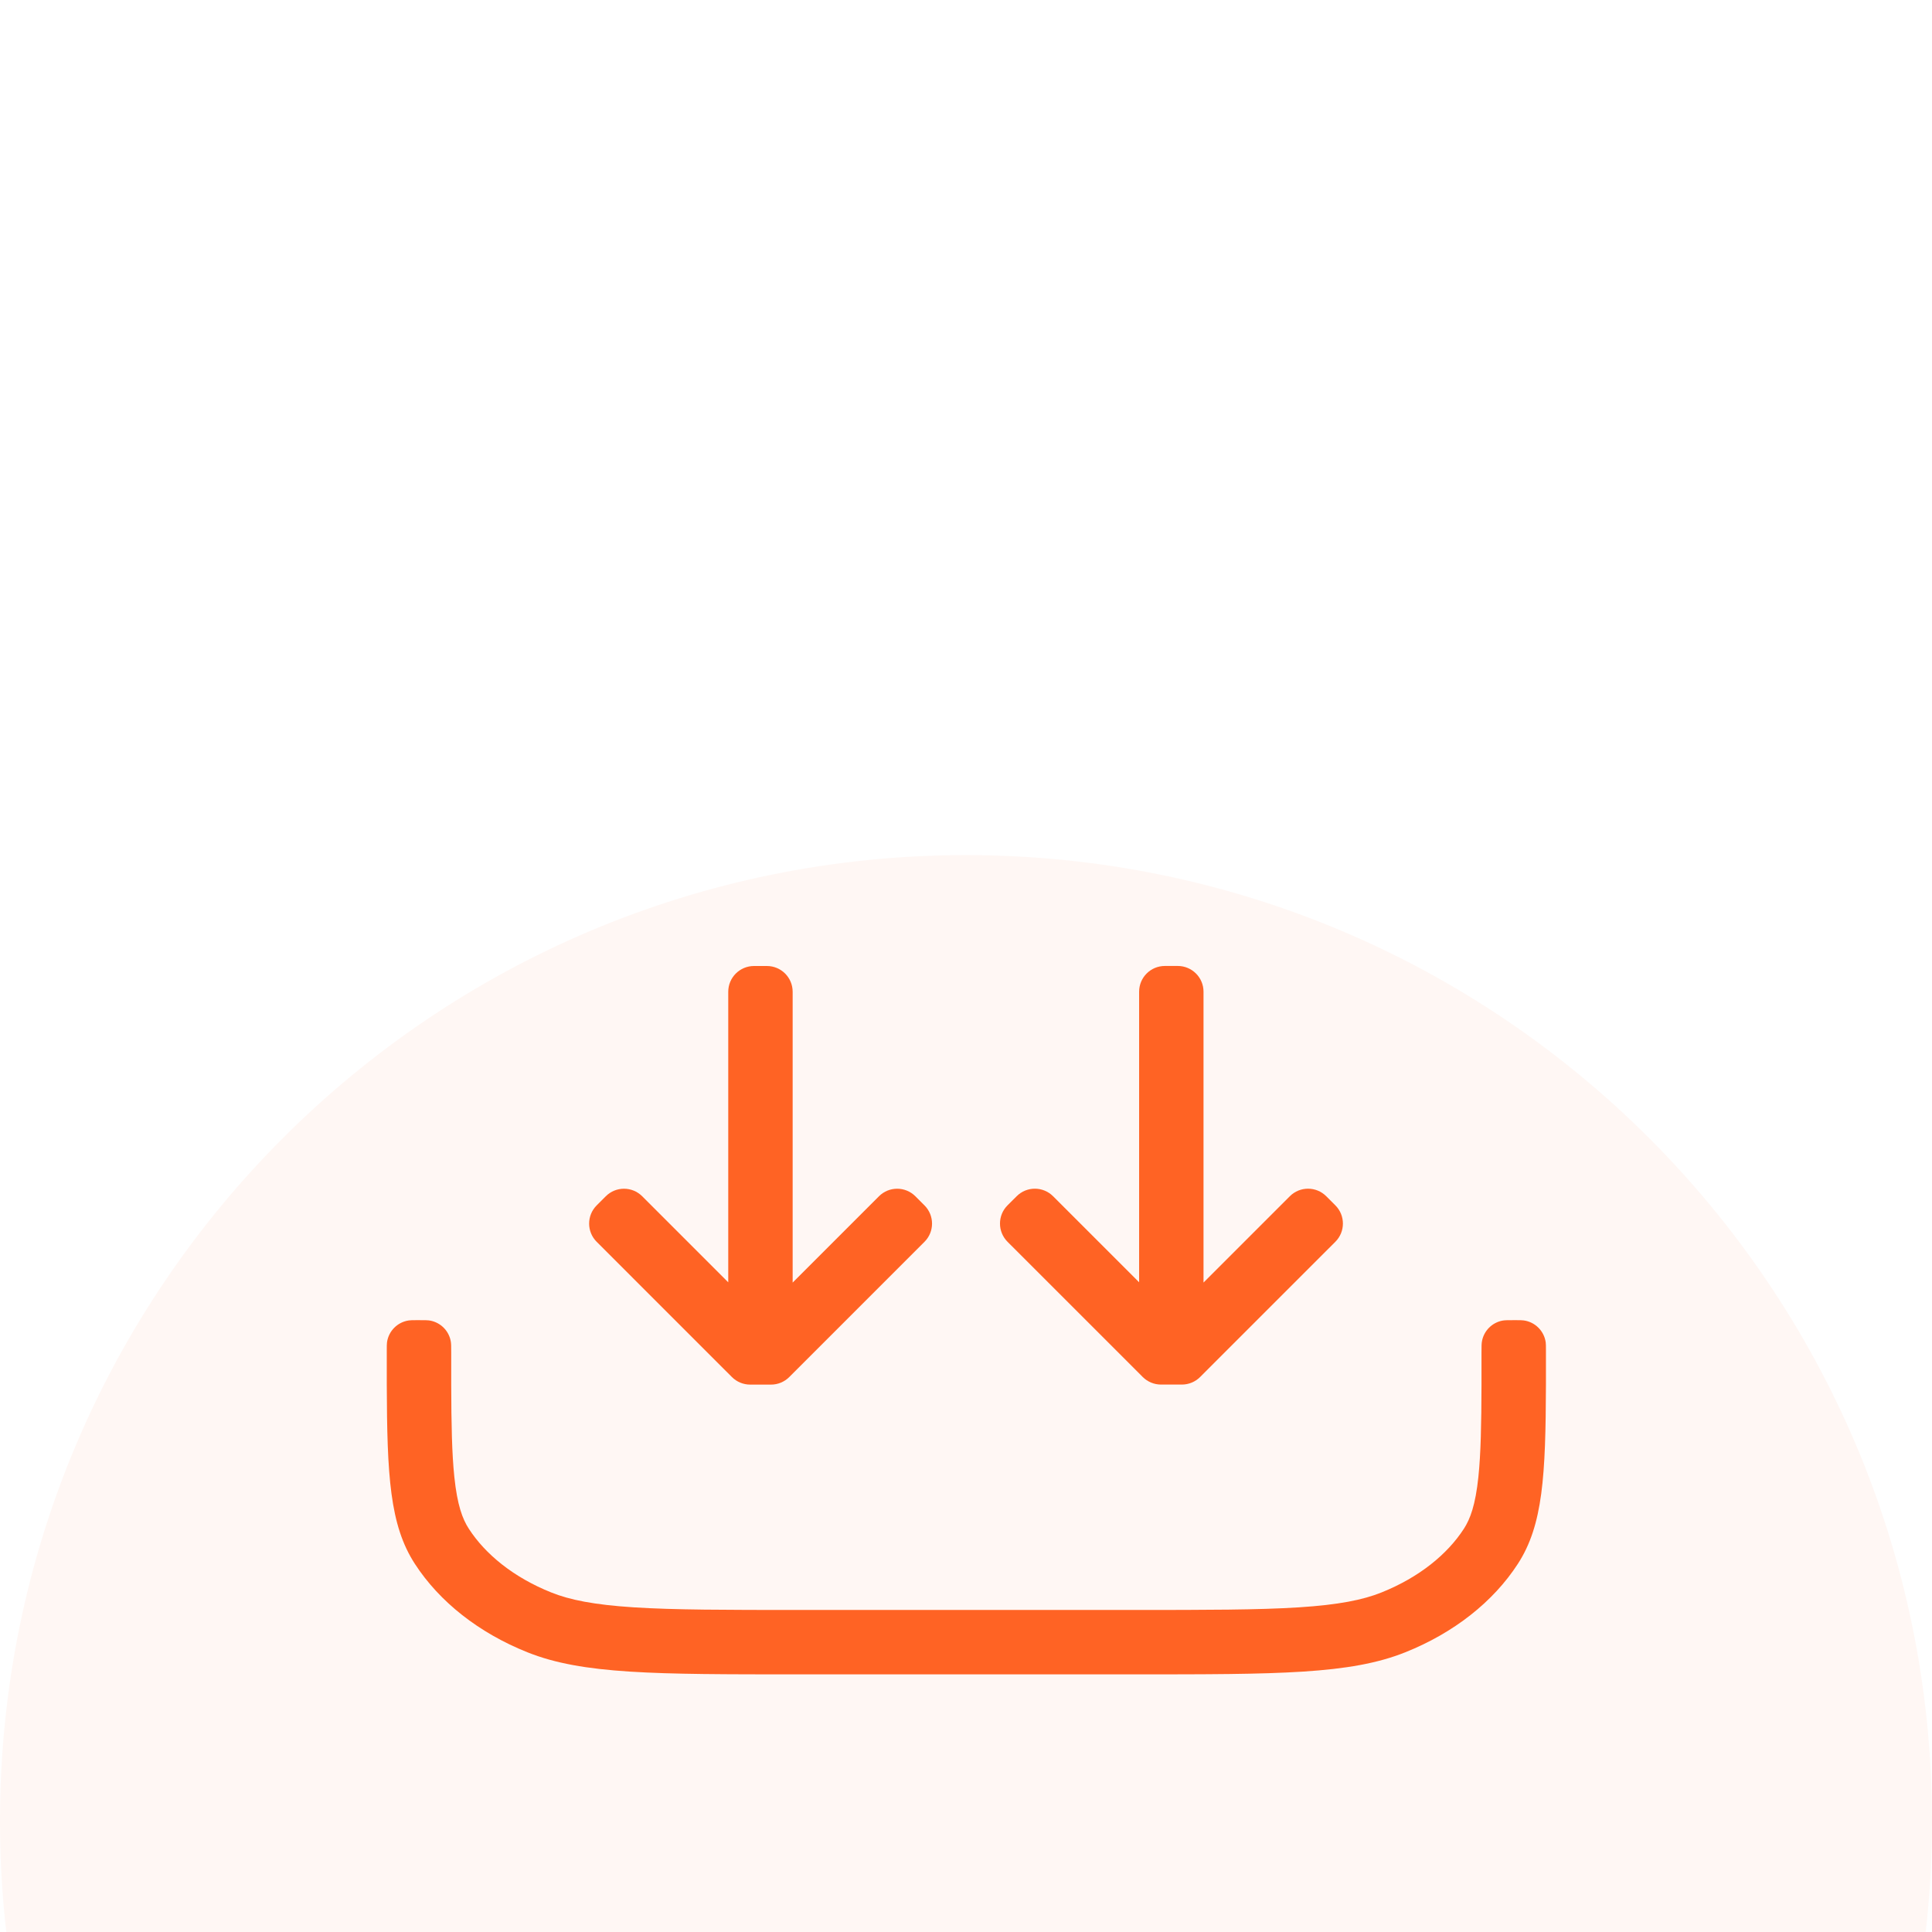 <svg width="51" height="51" viewBox="0 0 51 51" fill="none" xmlns="http://www.w3.org/2000/svg">
<g filter="url(#filter0_iiiiiii_11887_84097)">
<path d="M0 25.5C0 11.416 11.417 0 25.5 0C39.583 0 51 11.416 51 25.5C51 39.583 39.583 50.999 25.5 50.999C11.417 50.999 0 39.583 0 25.5Z" fill="white"/>
<path d="M0 25.5C0 11.416 11.417 0 25.5 0C39.583 0 51 11.416 51 25.5C51 39.583 39.583 50.999 25.5 50.999C11.417 50.999 0 39.583 0 25.5Z" fill="#FF6324" fill-opacity="0.05"/>
</g>
<g filter="url(#filter1_iiii_11887_84097)">
<path fill-rule="evenodd" clip-rule="evenodd" d="M29.93 33.149H21.09C19.163 33.149 17.799 33.148 16.732 33.08C15.676 33.012 15.041 32.883 14.554 32.688C13.55 32.286 12.81 31.675 12.377 31.007C12.207 30.745 12.071 30.381 11.993 29.634C11.929 29.015 11.914 28.249 11.911 27.199V26.349C11.911 26.191 11.911 26.112 11.897 26.046C11.844 25.776 11.633 25.566 11.364 25.512C11.298 25.499 11.218 25.499 11.06 25.499H11.011C10.898 25.499 10.842 25.499 10.794 25.506C10.494 25.548 10.258 25.784 10.216 26.084C10.21 26.131 10.21 26.188 10.21 26.3C10.21 26.616 10.21 26.915 10.21 27.199C10.218 29.604 10.288 30.909 10.951 31.931C11.603 32.937 12.643 33.754 13.922 34.266C15.377 34.849 17.281 34.849 21.09 34.849H29.93C33.738 34.849 35.642 34.849 37.097 34.266C38.376 33.754 39.416 32.937 40.068 31.931C40.731 30.909 40.801 29.604 40.809 27.199C40.809 26.915 40.809 26.616 40.809 26.3C40.809 26.188 40.809 26.131 40.803 26.084C40.76 25.784 40.525 25.548 40.224 25.506C40.177 25.499 40.121 25.499 40.008 25.499H39.959C39.8 25.499 39.721 25.499 39.655 25.512C39.386 25.566 39.175 25.776 39.122 26.046C39.108 26.112 39.108 26.191 39.108 26.349V27.199C39.105 28.249 39.09 29.015 39.026 29.634C38.948 30.381 38.811 30.745 38.642 31.007C38.209 31.675 37.469 32.286 36.465 32.688C35.978 32.883 35.343 33.012 34.287 33.08C33.22 33.148 31.856 33.149 29.93 33.149Z" fill="#FF6324"/>
</g>
<g filter="url(#filter2_iiii_11887_84097)">
<path fill-rule="evenodd" clip-rule="evenodd" d="M19.224 16.83C19.224 16.454 19.529 16.15 19.904 16.15H20.244C20.62 16.15 20.924 16.454 20.924 16.83V24.507L23.202 22.229C23.468 21.963 23.898 21.963 24.164 22.229L24.404 22.469C24.67 22.735 24.67 23.165 24.404 23.431L21.28 26.555L20.834 27.001C20.707 27.128 20.534 27.2 20.354 27.2H19.802C19.621 27.2 19.448 27.128 19.321 27.001L18.875 26.555L15.751 23.431C15.485 23.165 15.485 22.735 15.751 22.469L15.991 22.229C16.257 21.963 16.687 21.963 16.953 22.229L19.224 24.5V16.83Z" fill="#FF6324"/>
</g>
<g filter="url(#filter3_iiii_11887_84097)">
<path fill-rule="evenodd" clip-rule="evenodd" d="M30.07 16.829C30.07 16.453 30.374 16.149 30.75 16.149H31.09C31.465 16.149 31.77 16.453 31.77 16.829V24.506L34.048 22.228C34.314 21.962 34.744 21.962 35.01 22.228L35.25 22.468C35.516 22.734 35.516 23.164 35.25 23.43L32.125 26.554L31.68 27C31.552 27.127 31.38 27.199 31.199 27.199H30.647C30.467 27.199 30.294 27.127 30.166 27L29.721 26.554L26.596 23.43C26.331 23.164 26.331 22.733 26.596 22.468L26.837 22.228C27.102 21.962 27.533 21.962 27.799 22.228L30.07 24.499V16.829Z" fill="#FF6324"/>
</g>
<defs>
<filter id="filter0_iiiiiii_11887_84097" x="0" y="-10.261" width="51" height="71.52" filterUnits="userSpaceOnUse" color-interpolation-filters="sRGB">
<feFlood flood-opacity="0" result="BackgroundImageFix"/>
<feBlend mode="normal" in="SourceGraphic" in2="BackgroundImageFix" result="shape"/>
<feColorMatrix in="SourceAlpha" type="matrix" values="0 0 0 0 0 0 0 0 0 0 0 0 0 0 0 0 0 0 127 0" result="hardAlpha"/>
<feOffset dy="2.052"/>
<feGaussianBlur stdDeviation="2.052"/>
<feComposite in2="hardAlpha" operator="arithmetic" k2="-1" k3="1"/>
<feColorMatrix type="matrix" values="0 0 0 0 1 0 0 0 0 0.388 0 0 0 0 0.141 0 0 0 0.1 0"/>
<feBlend mode="normal" in2="shape" result="effect1_innerShadow_11887_84097"/>
<feColorMatrix in="SourceAlpha" type="matrix" values="0 0 0 0 0 0 0 0 0 0 0 0 0 0 0 0 0 0 127 0" result="hardAlpha"/>
<feOffset dy="6.156"/>
<feGaussianBlur stdDeviation="3.078"/>
<feComposite in2="hardAlpha" operator="arithmetic" k2="-1" k3="1"/>
<feColorMatrix type="matrix" values="0 0 0 0 1 0 0 0 0 0.388 0 0 0 0 0.141 0 0 0 0.09 0"/>
<feBlend mode="normal" in2="effect1_innerShadow_11887_84097" result="effect2_innerShadow_11887_84097"/>
<feColorMatrix in="SourceAlpha" type="matrix" values="0 0 0 0 0 0 0 0 0 0 0 0 0 0 0 0 0 0 127 0" result="hardAlpha"/>
<feOffset dy="14.365"/>
<feGaussianBlur stdDeviation="4.104"/>
<feComposite in2="hardAlpha" operator="arithmetic" k2="-1" k3="1"/>
<feColorMatrix type="matrix" values="0 0 0 0 1 0 0 0 0 0.388 0 0 0 0 0.141 0 0 0 0.05 0"/>
<feBlend mode="normal" in2="effect2_innerShadow_11887_84097" result="effect3_innerShadow_11887_84097"/>
<feColorMatrix in="SourceAlpha" type="matrix" values="0 0 0 0 0 0 0 0 0 0 0 0 0 0 0 0 0 0 127 0" result="hardAlpha"/>
<feOffset dy="26.677"/>
<feGaussianBlur stdDeviation="5.13"/>
<feComposite in2="hardAlpha" operator="arithmetic" k2="-1" k3="1"/>
<feColorMatrix type="matrix" values="0 0 0 0 1 0 0 0 0 0.388 0 0 0 0 0.141 0 0 0 0.01 0"/>
<feBlend mode="normal" in2="effect3_innerShadow_11887_84097" result="effect4_innerShadow_11887_84097"/>
<feColorMatrix in="SourceAlpha" type="matrix" values="0 0 0 0 0 0 0 0 0 0 0 0 0 0 0 0 0 0 127 0" result="hardAlpha"/>
<feOffset dy="-2.052"/>
<feGaussianBlur stdDeviation="2.052"/>
<feComposite in2="hardAlpha" operator="arithmetic" k2="-1" k3="1"/>
<feColorMatrix type="matrix" values="0 0 0 0 1 0 0 0 0 0.388 0 0 0 0 0.141 0 0 0 0.04 0"/>
<feBlend mode="normal" in2="effect4_innerShadow_11887_84097" result="effect5_innerShadow_11887_84097"/>
<feColorMatrix in="SourceAlpha" type="matrix" values="0 0 0 0 0 0 0 0 0 0 0 0 0 0 0 0 0 0 127 0" result="hardAlpha"/>
<feOffset dy="-8.208"/>
<feGaussianBlur stdDeviation="4.104"/>
<feComposite in2="hardAlpha" operator="arithmetic" k2="-1" k3="1"/>
<feColorMatrix type="matrix" values="0 0 0 0 1 0 0 0 0 0.388 0 0 0 0 0.141 0 0 0 0.03 0"/>
<feBlend mode="normal" in2="effect5_innerShadow_11887_84097" result="effect6_innerShadow_11887_84097"/>
<feColorMatrix in="SourceAlpha" type="matrix" values="0 0 0 0 0 0 0 0 0 0 0 0 0 0 0 0 0 0 127 0" result="hardAlpha"/>
<feOffset dy="-16.417"/>
<feGaussianBlur stdDeviation="5.13"/>
<feComposite in2="hardAlpha" operator="arithmetic" k2="-1" k3="1"/>
<feColorMatrix type="matrix" values="0 0 0 0 1 0 0 0 0 0.388 0 0 0 0 0.141 0 0 0 0.02 0"/>
<feBlend mode="normal" in2="effect6_innerShadow_11887_84097" result="effect7_innerShadow_11887_84097"/>
</filter>
<filter id="filter1_iiii_11887_84097" x="10.21" y="25.499" width="30.6" height="10.2" filterUnits="userSpaceOnUse" color-interpolation-filters="sRGB">
<feFlood flood-opacity="0" result="BackgroundImageFix"/>
<feBlend mode="normal" in="SourceGraphic" in2="BackgroundImageFix" result="shape"/>
<feColorMatrix in="SourceAlpha" type="matrix" values="0 0 0 0 0 0 0 0 0 0 0 0 0 0 0 0 0 0 127 0" result="hardAlpha"/>
<feOffset dy="0.85"/>
<feGaussianBlur stdDeviation="0.425"/>
<feComposite in2="hardAlpha" operator="arithmetic" k2="-1" k3="1"/>
<feColorMatrix type="matrix" values="0 0 0 0 0.996 0 0 0 0 0.953 0 0 0 0 0.973 0 0 0 0.26 0"/>
<feBlend mode="normal" in2="shape" result="effect1_innerShadow_11887_84097"/>
<feColorMatrix in="SourceAlpha" type="matrix" values="0 0 0 0 0 0 0 0 0 0 0 0 0 0 0 0 0 0 127 0" result="hardAlpha"/>
<feOffset dy="1.7"/>
<feGaussianBlur stdDeviation="0.425"/>
<feComposite in2="hardAlpha" operator="arithmetic" k2="-1" k3="1"/>
<feColorMatrix type="matrix" values="0 0 0 0 0.996 0 0 0 0 0.953 0 0 0 0 0.973 0 0 0 0.15 0"/>
<feBlend mode="normal" in2="effect1_innerShadow_11887_84097" result="effect2_innerShadow_11887_84097"/>
<feColorMatrix in="SourceAlpha" type="matrix" values="0 0 0 0 0 0 0 0 0 0 0 0 0 0 0 0 0 0 127 0" result="hardAlpha"/>
<feOffset dy="2.55"/>
<feGaussianBlur stdDeviation="0.425"/>
<feComposite in2="hardAlpha" operator="arithmetic" k2="-1" k3="1"/>
<feColorMatrix type="matrix" values="0 0 0 0 0.996 0 0 0 0 0.953 0 0 0 0 0.973 0 0 0 0.04 0"/>
<feBlend mode="normal" in2="effect2_innerShadow_11887_84097" result="effect3_innerShadow_11887_84097"/>
<feColorMatrix in="SourceAlpha" type="matrix" values="0 0 0 0 0 0 0 0 0 0 0 0 0 0 0 0 0 0 127 0" result="hardAlpha"/>
<feOffset dy="4.25"/>
<feGaussianBlur stdDeviation="0.425"/>
<feComposite in2="hardAlpha" operator="arithmetic" k2="-1" k3="1"/>
<feColorMatrix type="matrix" values="0 0 0 0 0.996 0 0 0 0 0.953 0 0 0 0 0.973 0 0 0 0.01 0"/>
<feBlend mode="normal" in2="effect3_innerShadow_11887_84097" result="effect4_innerShadow_11887_84097"/>
</filter>
<filter id="filter2_iiii_11887_84097" x="15.552" y="16.15" width="9.052" height="11.9" filterUnits="userSpaceOnUse" color-interpolation-filters="sRGB">
<feFlood flood-opacity="0" result="BackgroundImageFix"/>
<feBlend mode="normal" in="SourceGraphic" in2="BackgroundImageFix" result="shape"/>
<feColorMatrix in="SourceAlpha" type="matrix" values="0 0 0 0 0 0 0 0 0 0 0 0 0 0 0 0 0 0 127 0" result="hardAlpha"/>
<feOffset dy="0.85"/>
<feGaussianBlur stdDeviation="0.425"/>
<feComposite in2="hardAlpha" operator="arithmetic" k2="-1" k3="1"/>
<feColorMatrix type="matrix" values="0 0 0 0 0.996 0 0 0 0 0.953 0 0 0 0 0.973 0 0 0 0.26 0"/>
<feBlend mode="normal" in2="shape" result="effect1_innerShadow_11887_84097"/>
<feColorMatrix in="SourceAlpha" type="matrix" values="0 0 0 0 0 0 0 0 0 0 0 0 0 0 0 0 0 0 127 0" result="hardAlpha"/>
<feOffset dy="1.7"/>
<feGaussianBlur stdDeviation="0.425"/>
<feComposite in2="hardAlpha" operator="arithmetic" k2="-1" k3="1"/>
<feColorMatrix type="matrix" values="0 0 0 0 0.996 0 0 0 0 0.953 0 0 0 0 0.973 0 0 0 0.15 0"/>
<feBlend mode="normal" in2="effect1_innerShadow_11887_84097" result="effect2_innerShadow_11887_84097"/>
<feColorMatrix in="SourceAlpha" type="matrix" values="0 0 0 0 0 0 0 0 0 0 0 0 0 0 0 0 0 0 127 0" result="hardAlpha"/>
<feOffset dy="2.55"/>
<feGaussianBlur stdDeviation="0.425"/>
<feComposite in2="hardAlpha" operator="arithmetic" k2="-1" k3="1"/>
<feColorMatrix type="matrix" values="0 0 0 0 0.996 0 0 0 0 0.953 0 0 0 0 0.973 0 0 0 0.04 0"/>
<feBlend mode="normal" in2="effect2_innerShadow_11887_84097" result="effect3_innerShadow_11887_84097"/>
<feColorMatrix in="SourceAlpha" type="matrix" values="0 0 0 0 0 0 0 0 0 0 0 0 0 0 0 0 0 0 127 0" result="hardAlpha"/>
<feOffset dy="4.25"/>
<feGaussianBlur stdDeviation="0.425"/>
<feComposite in2="hardAlpha" operator="arithmetic" k2="-1" k3="1"/>
<feColorMatrix type="matrix" values="0 0 0 0 0.996 0 0 0 0 0.953 0 0 0 0 0.973 0 0 0 0.01 0"/>
<feBlend mode="normal" in2="effect3_innerShadow_11887_84097" result="effect4_innerShadow_11887_84097"/>
</filter>
<filter id="filter3_iiii_11887_84097" x="26.397" y="16.149" width="9.052" height="11.9" filterUnits="userSpaceOnUse" color-interpolation-filters="sRGB">
<feFlood flood-opacity="0" result="BackgroundImageFix"/>
<feBlend mode="normal" in="SourceGraphic" in2="BackgroundImageFix" result="shape"/>
<feColorMatrix in="SourceAlpha" type="matrix" values="0 0 0 0 0 0 0 0 0 0 0 0 0 0 0 0 0 0 127 0" result="hardAlpha"/>
<feOffset dy="0.85"/>
<feGaussianBlur stdDeviation="0.425"/>
<feComposite in2="hardAlpha" operator="arithmetic" k2="-1" k3="1"/>
<feColorMatrix type="matrix" values="0 0 0 0 0.996 0 0 0 0 0.953 0 0 0 0 0.973 0 0 0 0.26 0"/>
<feBlend mode="normal" in2="shape" result="effect1_innerShadow_11887_84097"/>
<feColorMatrix in="SourceAlpha" type="matrix" values="0 0 0 0 0 0 0 0 0 0 0 0 0 0 0 0 0 0 127 0" result="hardAlpha"/>
<feOffset dy="1.7"/>
<feGaussianBlur stdDeviation="0.425"/>
<feComposite in2="hardAlpha" operator="arithmetic" k2="-1" k3="1"/>
<feColorMatrix type="matrix" values="0 0 0 0 0.996 0 0 0 0 0.953 0 0 0 0 0.973 0 0 0 0.15 0"/>
<feBlend mode="normal" in2="effect1_innerShadow_11887_84097" result="effect2_innerShadow_11887_84097"/>
<feColorMatrix in="SourceAlpha" type="matrix" values="0 0 0 0 0 0 0 0 0 0 0 0 0 0 0 0 0 0 127 0" result="hardAlpha"/>
<feOffset dy="2.55"/>
<feGaussianBlur stdDeviation="0.425"/>
<feComposite in2="hardAlpha" operator="arithmetic" k2="-1" k3="1"/>
<feColorMatrix type="matrix" values="0 0 0 0 0.996 0 0 0 0 0.953 0 0 0 0 0.973 0 0 0 0.04 0"/>
<feBlend mode="normal" in2="effect2_innerShadow_11887_84097" result="effect3_innerShadow_11887_84097"/>
<feColorMatrix in="SourceAlpha" type="matrix" values="0 0 0 0 0 0 0 0 0 0 0 0 0 0 0 0 0 0 127 0" result="hardAlpha"/>
<feOffset dy="4.25"/>
<feGaussianBlur stdDeviation="0.425"/>
<feComposite in2="hardAlpha" operator="arithmetic" k2="-1" k3="1"/>
<feColorMatrix type="matrix" values="0 0 0 0 0.996 0 0 0 0 0.953 0 0 0 0 0.973 0 0 0 0.01 0"/>
<feBlend mode="normal" in2="effect3_innerShadow_11887_84097" result="effect4_innerShadow_11887_84097"/>
</filter>
</defs>
</svg>
